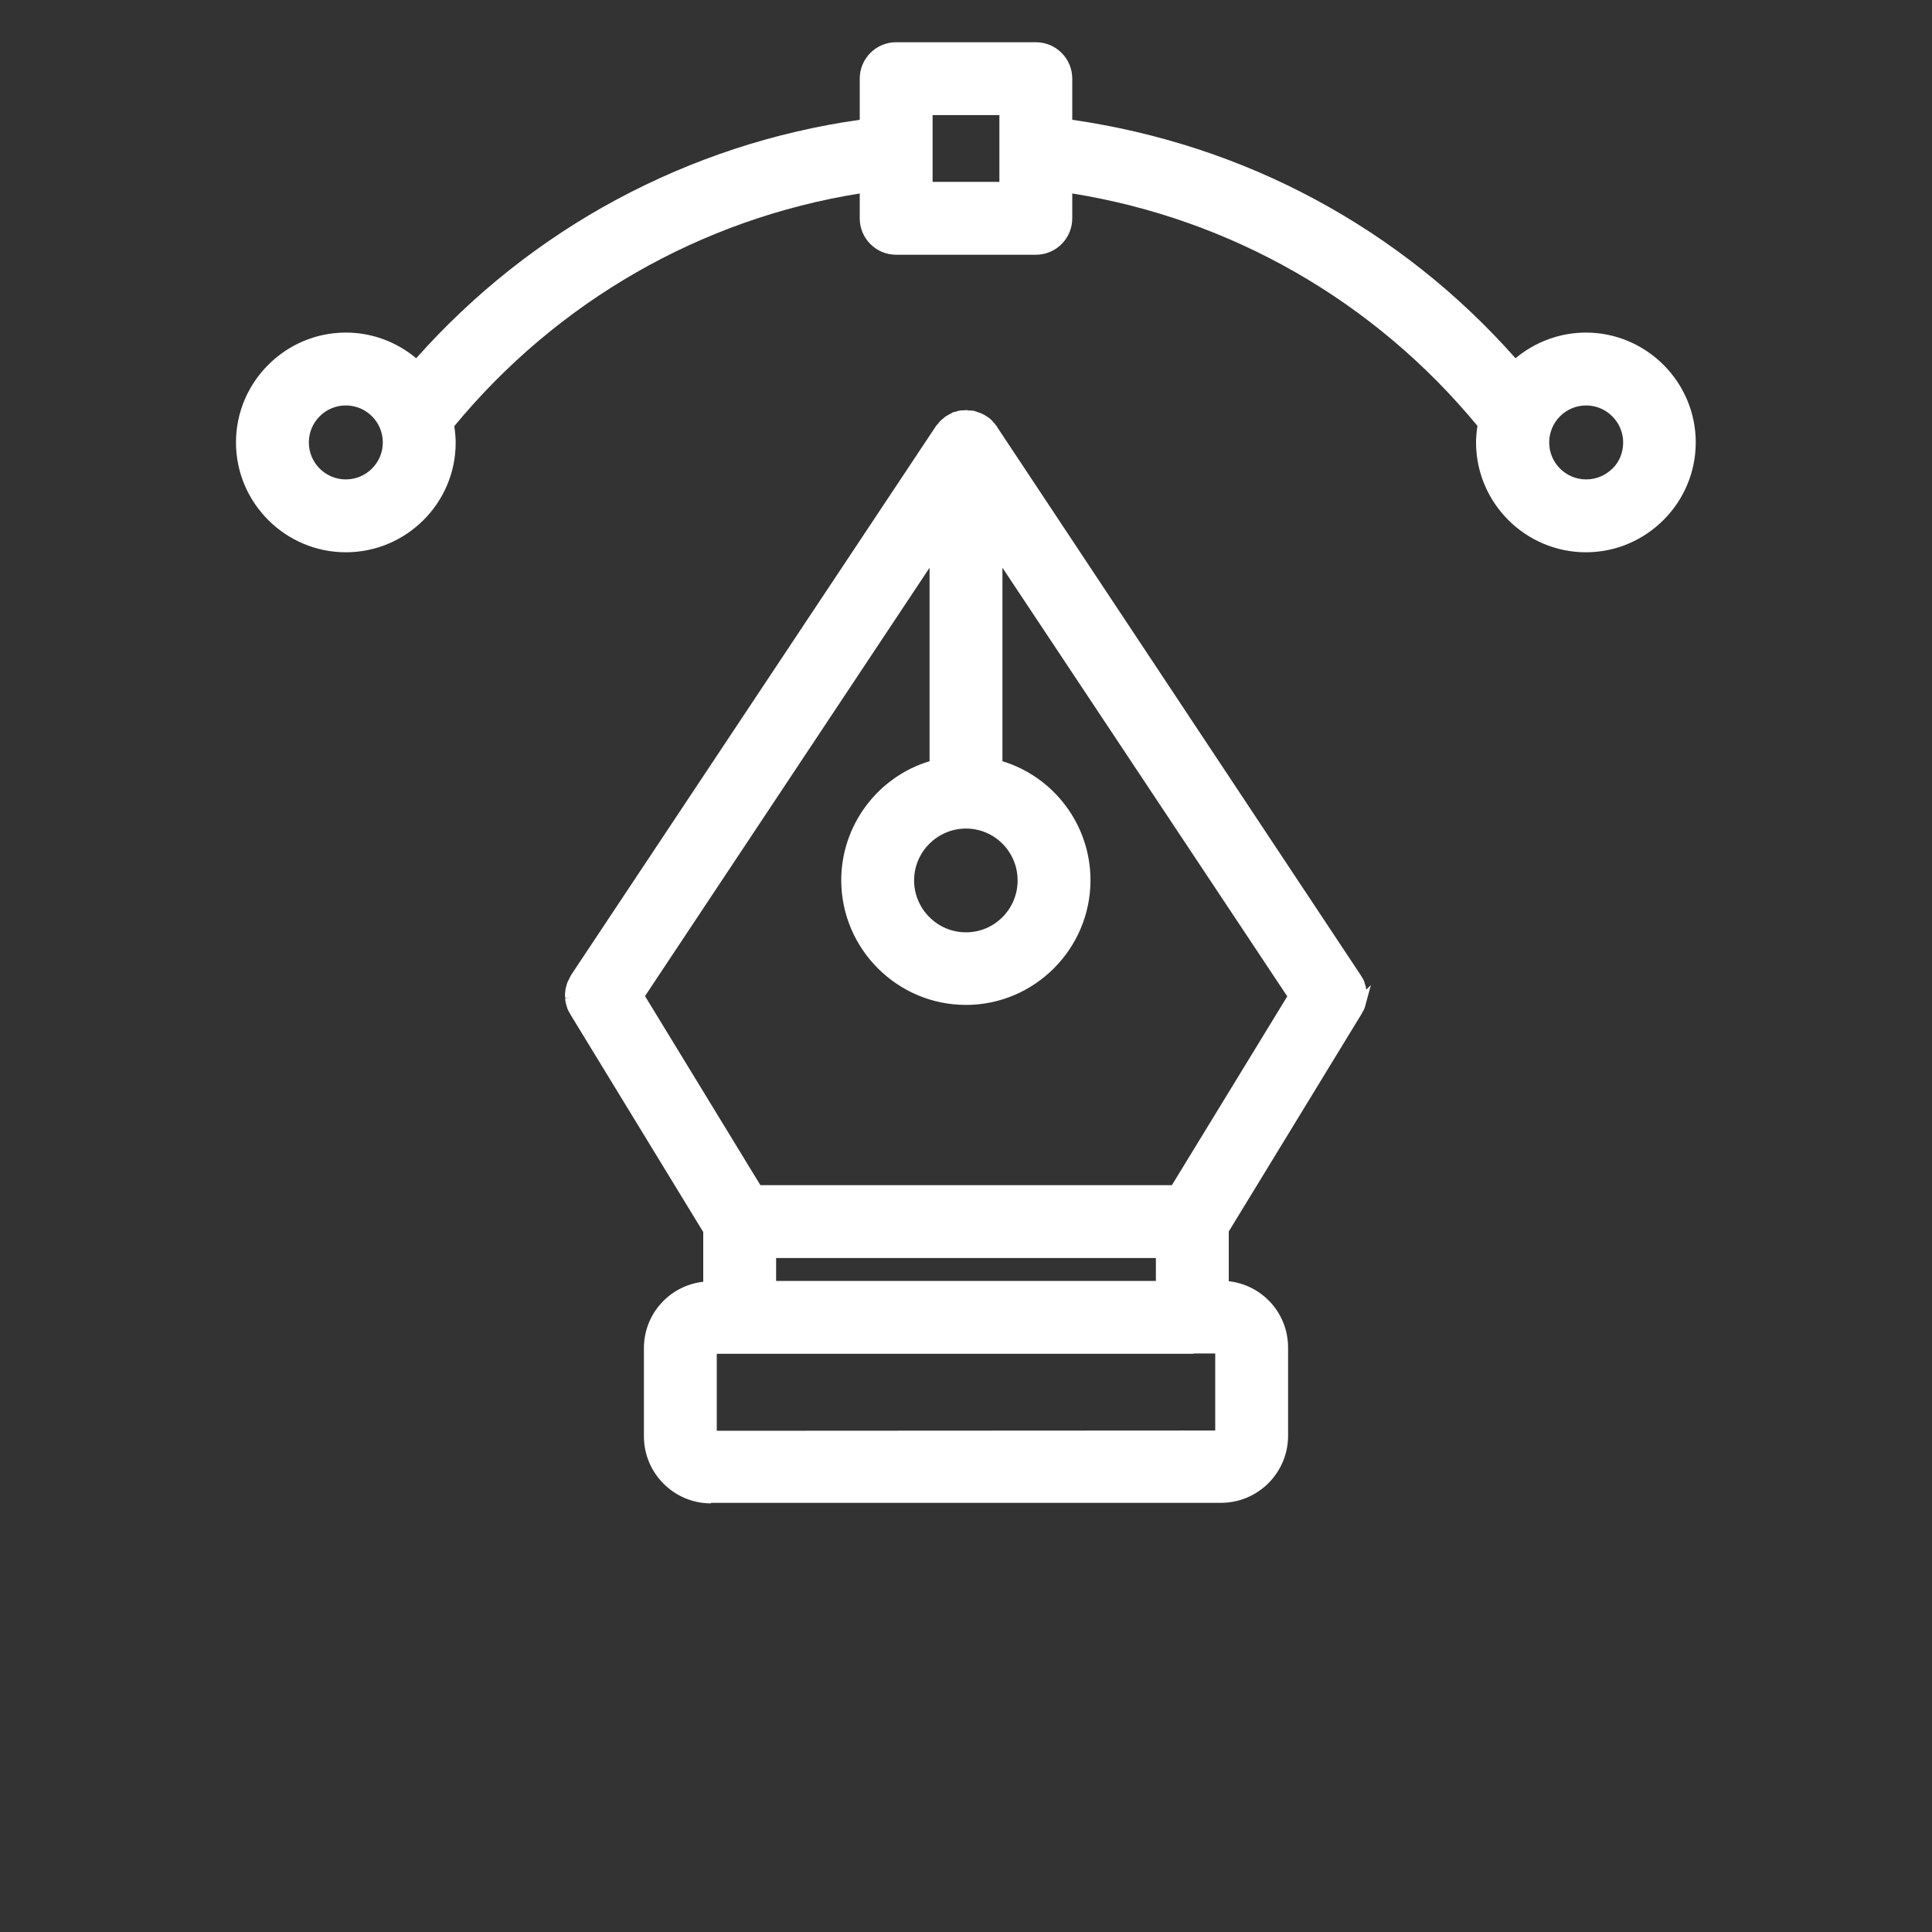 <?xml version="1.0" encoding="UTF-8"?> <!-- Generator: Adobe Illustrator 26.0.0, SVG Export Plug-In . SVG Version: 6.00 Build 0) --> <svg xmlns="http://www.w3.org/2000/svg" xmlns:xlink="http://www.w3.org/1999/xlink" id="Layer_1" x="0px" y="0px" viewBox="0 0 700 700" style="enable-background:new 0 0 700 700;" xml:space="preserve"><rect x="0" y="0" width="700" height="700" fill="#333333" stroke="none"/> <style type="text/css"> .st0{fill:#FFFFFF;} </style> <path class="st0" d="M257.6,544.7c-13.4,0-24.3-10.9-24.3-24.3v-31.9c0-12.5,9.3-22.7,21.5-24.1v-18l-48.1-78.8 c-0.1-0.2-0.2-0.4-0.3-0.6l-0.1-0.1c-0.2-0.4-0.5-0.9-0.7-1.4c-0.1-0.3-0.2-0.6-0.3-1l-0.1-0.3c-0.1-0.4-0.2-0.8-0.3-1.2 c-0.1-0.4-0.1-0.8-0.1-1.2l2-0.3l-2,0.2c0-0.4-0.1-0.8-0.1-1.2c0-0.4,0-0.7,0.1-1.1l0-0.2c0-0.4,0.1-0.8,0.2-1.3 c0.1-0.4,0.2-0.8,0.3-1.1l0.1-0.3c0.1-0.4,0.2-0.7,0.4-1c0.2-0.4,0.4-0.8,0.6-1.2l0.1-0.2c0-0.1,0.1-0.1,0.1-0.2 c0.1-0.2,0.2-0.4,0.3-0.6l132-198.6c0.2-0.3,0.4-0.6,0.6-0.8l0.2-0.2l0.2-0.2c0.2-0.3,0.4-0.6,0.7-0.9c0.4-0.4,0.9-0.8,1.3-1.1 l0.1-0.1l0.1-0.1c0.2-0.1,0.3-0.3,0.5-0.4c0.6-0.4,1.1-0.6,1.6-0.9l0.2-0.1c0.2-0.1,0.3-0.2,0.5-0.3l0.1-0.1 c0.2-0.1,0.4-0.1,0.6-0.2l0.1,0l0.1,0c0.4-0.1,0.8-0.3,1.3-0.4c0.1,0,0.1,0,0.2-0.1l0.1,0l0.1,0c0.2,0,0.4-0.1,0.7-0.1 c0.1,0,0.2,0,0.2,0l0.3,0c0.4,0,0.8-0.1,1.3-0.1c0.3,0,0.5,0,0.7,0.1c0.1,0,0.1,0,0.2,0c0.5,0,1,0.1,1.5,0.1h0l0.2,0 c0.2,0,0.5,0.1,0.7,0.2l0.3,0.1l0.3,0.1c0.3,0.1,0.7,0.2,1.1,0.4l0.1,0c0.2,0.1,0.4,0.2,0.7,0.3c0.1,0,0.1,0.1,0.2,0.1l0.2,0.1 c0.4,0.2,0.8,0.4,1.2,0.7c0.2,0.1,0.4,0.3,0.6,0.4l0.1,0.1l0.2,0.1c0.4,0.3,0.8,0.6,1.1,1c0.2,0.2,0.4,0.4,0.5,0.6 c0.1,0.1,0.1,0.1,0.2,0.2l0.2,0.2c0.2,0.2,0.4,0.4,0.5,0.7l0.3,0.2l0.1,0.3L493,353.3c0.1,0.2,0.2,0.4,0.4,0.6c0,0.1,0,0.1,0.1,0.2 c0.2,0.4,0.5,0.8,0.7,1.3c0.1,0.3,0.2,0.6,0.3,1l0.1,0.3c0.1,0.4,0.3,0.8,0.3,1.2c0.1,0.3,0.1,0.5,0.1,0.7l1.7-1.7l-2,7.4 c-0.1,0.3-0.2,0.7-0.3,1c-0.2,0.5-0.4,0.9-0.6,1.2l-0.1,0.1c0,0.1-0.1,0.1-0.1,0.2c-0.1,0.2-0.2,0.4-0.3,0.6l-48.1,78.8v18 c12.2,1.4,21.5,11.6,21.5,24.1v31.9c0,13.4-10.9,24.3-24.3,24.3H257.6z M259.7,518.4l180.6-0.1l0-27.9l-7.4,0c0,0-0.1,0-0.1,0 c-0.3,0-0.5,0.1-0.8,0.1h-164l0,0l-8.3,0L259.7,518.4z M418.8,464.1v-8.3H281.2v8.3H418.8z M424.6,429.4l41.8-68.4L363.2,205.7v70.1 c18.9,5.8,31.9,23.3,31.9,43.1c0,24.9-20.3,45.2-45.1,45.2c-24.9,0-45.2-20.3-45.2-45.2c0-19.8,13.1-37.4,32-43.1v-70.1L233.7,360.9 l41.8,68.5H424.6z M350,300.2c-10.3,0-18.8,8.4-18.8,18.8c0,10.3,8.4,18.8,18.8,18.8c10.3,0,18.7-8.4,18.7-18.8 C368.7,308.6,360.3,300.2,350,300.2z"></path> <path class="st0" d="M492.7,363.6c0.1-0.4,0.2-0.7,0.3-1.1c0.1-0.4,0.1-0.7,0.1-1.1c0-0.4,0.1-0.7,0.1-1.1c0-0.3-0.1-0.7-0.1-1 c0-0.4-0.1-0.8-0.2-1.1c-0.1-0.3-0.2-0.7-0.3-1c-0.1-0.4-0.2-0.7-0.4-1.1c-0.2-0.4-0.4-0.7-0.6-1.1c-0.1-0.2-0.2-0.5-0.4-0.7 l-132-198.6l0,0c0,0,0,0,0,0c-0.2-0.3-0.5-0.6-0.8-1c-0.2-0.2-0.4-0.5-0.6-0.7c-0.3-0.3-0.7-0.6-1.1-0.9c-0.2-0.2-0.4-0.3-0.6-0.5 c-0.4-0.2-0.8-0.4-1.2-0.6c-0.3-0.1-0.5-0.3-0.7-0.4c0,0-0.1,0-0.1,0c-0.4-0.2-0.8-0.2-1.2-0.4c0,0-0.1,0-0.1,0 c-0.2-0.1-0.5-0.2-0.7-0.2c0,0,0,0-0.1,0c-0.5-0.1-0.9-0.1-1.4-0.1c-0.2,0-0.5-0.1-0.7-0.1h0h0c-0.4,0-0.9,0.1-1.3,0.1 c-0.3,0-0.5,0-0.8,0.1c0,0-0.1,0-0.1,0c-0.1,0-0.1,0-0.1,0c-0.4,0.1-0.8,0.2-1.3,0.4c-0.2,0.1-0.4,0.1-0.6,0.2c0,0-0.1,0-0.1,0 c-0.2,0.1-0.4,0.2-0.6,0.3c-0.5,0.2-0.9,0.4-1.3,0.7c-0.2,0.1-0.3,0.3-0.5,0.4c-0.4,0.3-0.8,0.6-1.2,1c-0.3,0.3-0.5,0.6-0.8,0.9 c-0.2,0.2-0.4,0.5-0.6,0.7c0,0,0,0.1-0.1,0.1L208.7,354.4c-0.1,0.2-0.2,0.4-0.3,0.6c-0.2,0.4-0.4,0.7-0.6,1.1 c-0.1,0.3-0.2,0.7-0.4,1c-0.1,0.3-0.2,0.7-0.3,1c-0.1,0.4-0.1,0.7-0.2,1.1c0,0.4-0.1,0.7-0.1,1.1c0,0.4,0,0.7,0.1,1.1 c0,0.4,0.1,0.7,0.1,1.1c0.1,0.4,0.2,0.7,0.3,1.1c0.1,0.3,0.2,0.7,0.3,1c0.2,0.4,0.4,0.8,0.6,1.2c0.1,0.2,0.2,0.4,0.3,0.6l48.4,79.3 v20.5c-11.9,0.4-21.5,10.2-21.5,22.2v31.9c0,12.3,10,22.3,22.3,22.3h184.8c12.3,0,22.3-10,22.3-22.3v-31.9c0-12-9.6-21.8-21.5-22.2 v-20.5l48.4-79.3c0.1-0.2,0.2-0.5,0.3-0.7c0.2-0.4,0.4-0.7,0.5-1.1C492.5,364.3,492.6,364,492.7,363.6L492.7,363.6z M279.2,466.1 v-12.3h141.5v12.3H279.2z M425.7,431.4H274.3l-43-70.5l107.5-161.8v78.3c-18.4,4.9-32,21.7-32,41.6c0,23.8,19.4,43.2,43.2,43.2 s43.1-19.4,43.1-43.2c0-19.9-13.6-36.7-31.9-41.6v-78.3l107.5,161.8L425.7,431.4z M350,298.2c11.4,0,20.7,9.3,20.7,20.8 c0,11.4-9.3,20.8-20.7,20.8s-20.8-9.3-20.8-20.8C329.2,307.5,338.6,298.2,350,298.2z M442.3,520.3l-184.6,0.1l-0.1-31.9l10.4,0 c0,0,0,0,0.1,0H432c0.3,0,0.5-0.1,0.8-0.1l9.5,0L442.3,520.3L442.3,520.3z M442.4,531.5v-11.2h0L442.4,531.5z"></path> <path class="st0" d="M125.3,200.1c-21.9,0-39.8-17.9-39.8-39.8s17.9-39.8,39.8-39.8c9.4,0,18.3,3.3,25.5,9.3 c20.9-23.5,45.3-42.8,72.6-57.5c27.4-14.7,57-24.5,88.1-28.9V28.5c0-7.3,5.9-13.2,13.2-13.2h50.6c7.3,0,13.2,5.9,13.2,13.2v14.9 c31.1,4.5,60.8,14.2,88.1,28.9c27.3,14.7,51.7,34,72.5,57.5c7.2-6,16.2-9.3,25.5-9.3c21.9,0,39.8,17.9,39.8,39.8 c0,21.9-17.9,39.8-39.8,39.8s-39.8-17.9-39.8-39.8c0-1.9,0.2-3.9,0.5-6C498,109.1,446,79.3,388.5,70.1v9c0,7.3-5.9,13.2-13.2,13.2 h-50.6c-7.3,0-13.2-5.9-13.2-13.2v-9C254,79.3,202,109.1,164.6,154.4c0.3,2.1,0.5,4.1,0.5,6C165.1,182.3,147.2,200.1,125.3,200.1z M574.7,146.9c-7.4,0-13.4,6-13.4,13.4s6,13.4,13.4,13.4c3.6,0,6.9-1.4,9.5-3.9s3.9-5.9,3.9-9.5C588.1,153,582.1,146.9,574.7,146.9z M125.3,146.9c-7.4,0-13.4,6-13.4,13.4s6,13.4,13.4,13.4s13.4-6,13.4-13.4S132.7,146.9,125.3,146.9z M362.1,65.9V41.7h-24.2v24.2 H362.1z"></path> <path class="st0" d="M574.7,122.5c-9.9,0-18.9,3.9-25.7,10.1c-42.2-48.1-99.2-78.8-162.5-87.5V28.5c0-6.2-5-11.2-11.2-11.2h-50.6 c-6.2,0-11.2,5-11.2,11.2v16.7c-63.3,8.7-120.3,39.4-162.5,87.5c-6.8-6.3-15.8-10.1-25.7-10.1c-20.8,0-37.8,17-37.8,37.8 s17,37.8,37.8,37.8s37.8-17,37.8-37.8c0-2.2-0.2-4.4-0.6-6.6c38.4-46.9,91.6-77.1,151-86v11.4c0,6.2,5,11.2,11.2,11.2h50.6 c6.2,0,11.2-5,11.2-11.2V67.8c59.4,8.9,112.6,39.2,151,86c-0.4,2.1-0.6,4.3-0.6,6.6c0,20.8,17,37.8,37.8,37.8s37.8-17,37.8-37.8 S595.5,122.5,574.7,122.5L574.7,122.5z M125.3,175.7c-8.5,0-15.4-6.9-15.4-15.4c0-8.5,6.9-15.4,15.4-15.4c8.5,0,15.4,6.9,15.4,15.4 C140.7,168.8,133.8,175.7,125.3,175.7z M364.1,67.9h-28.2V39.7h28.2L364.1,67.9L364.1,67.9z M574.7,175.7c-8.5,0-15.4-6.9-15.4-15.4 c0-8.5,6.9-15.4,15.4-15.4c8.5,0,15.4,6.9,15.4,15.4C590.1,168.8,583.2,175.7,574.7,175.7z"></path> </svg> 
